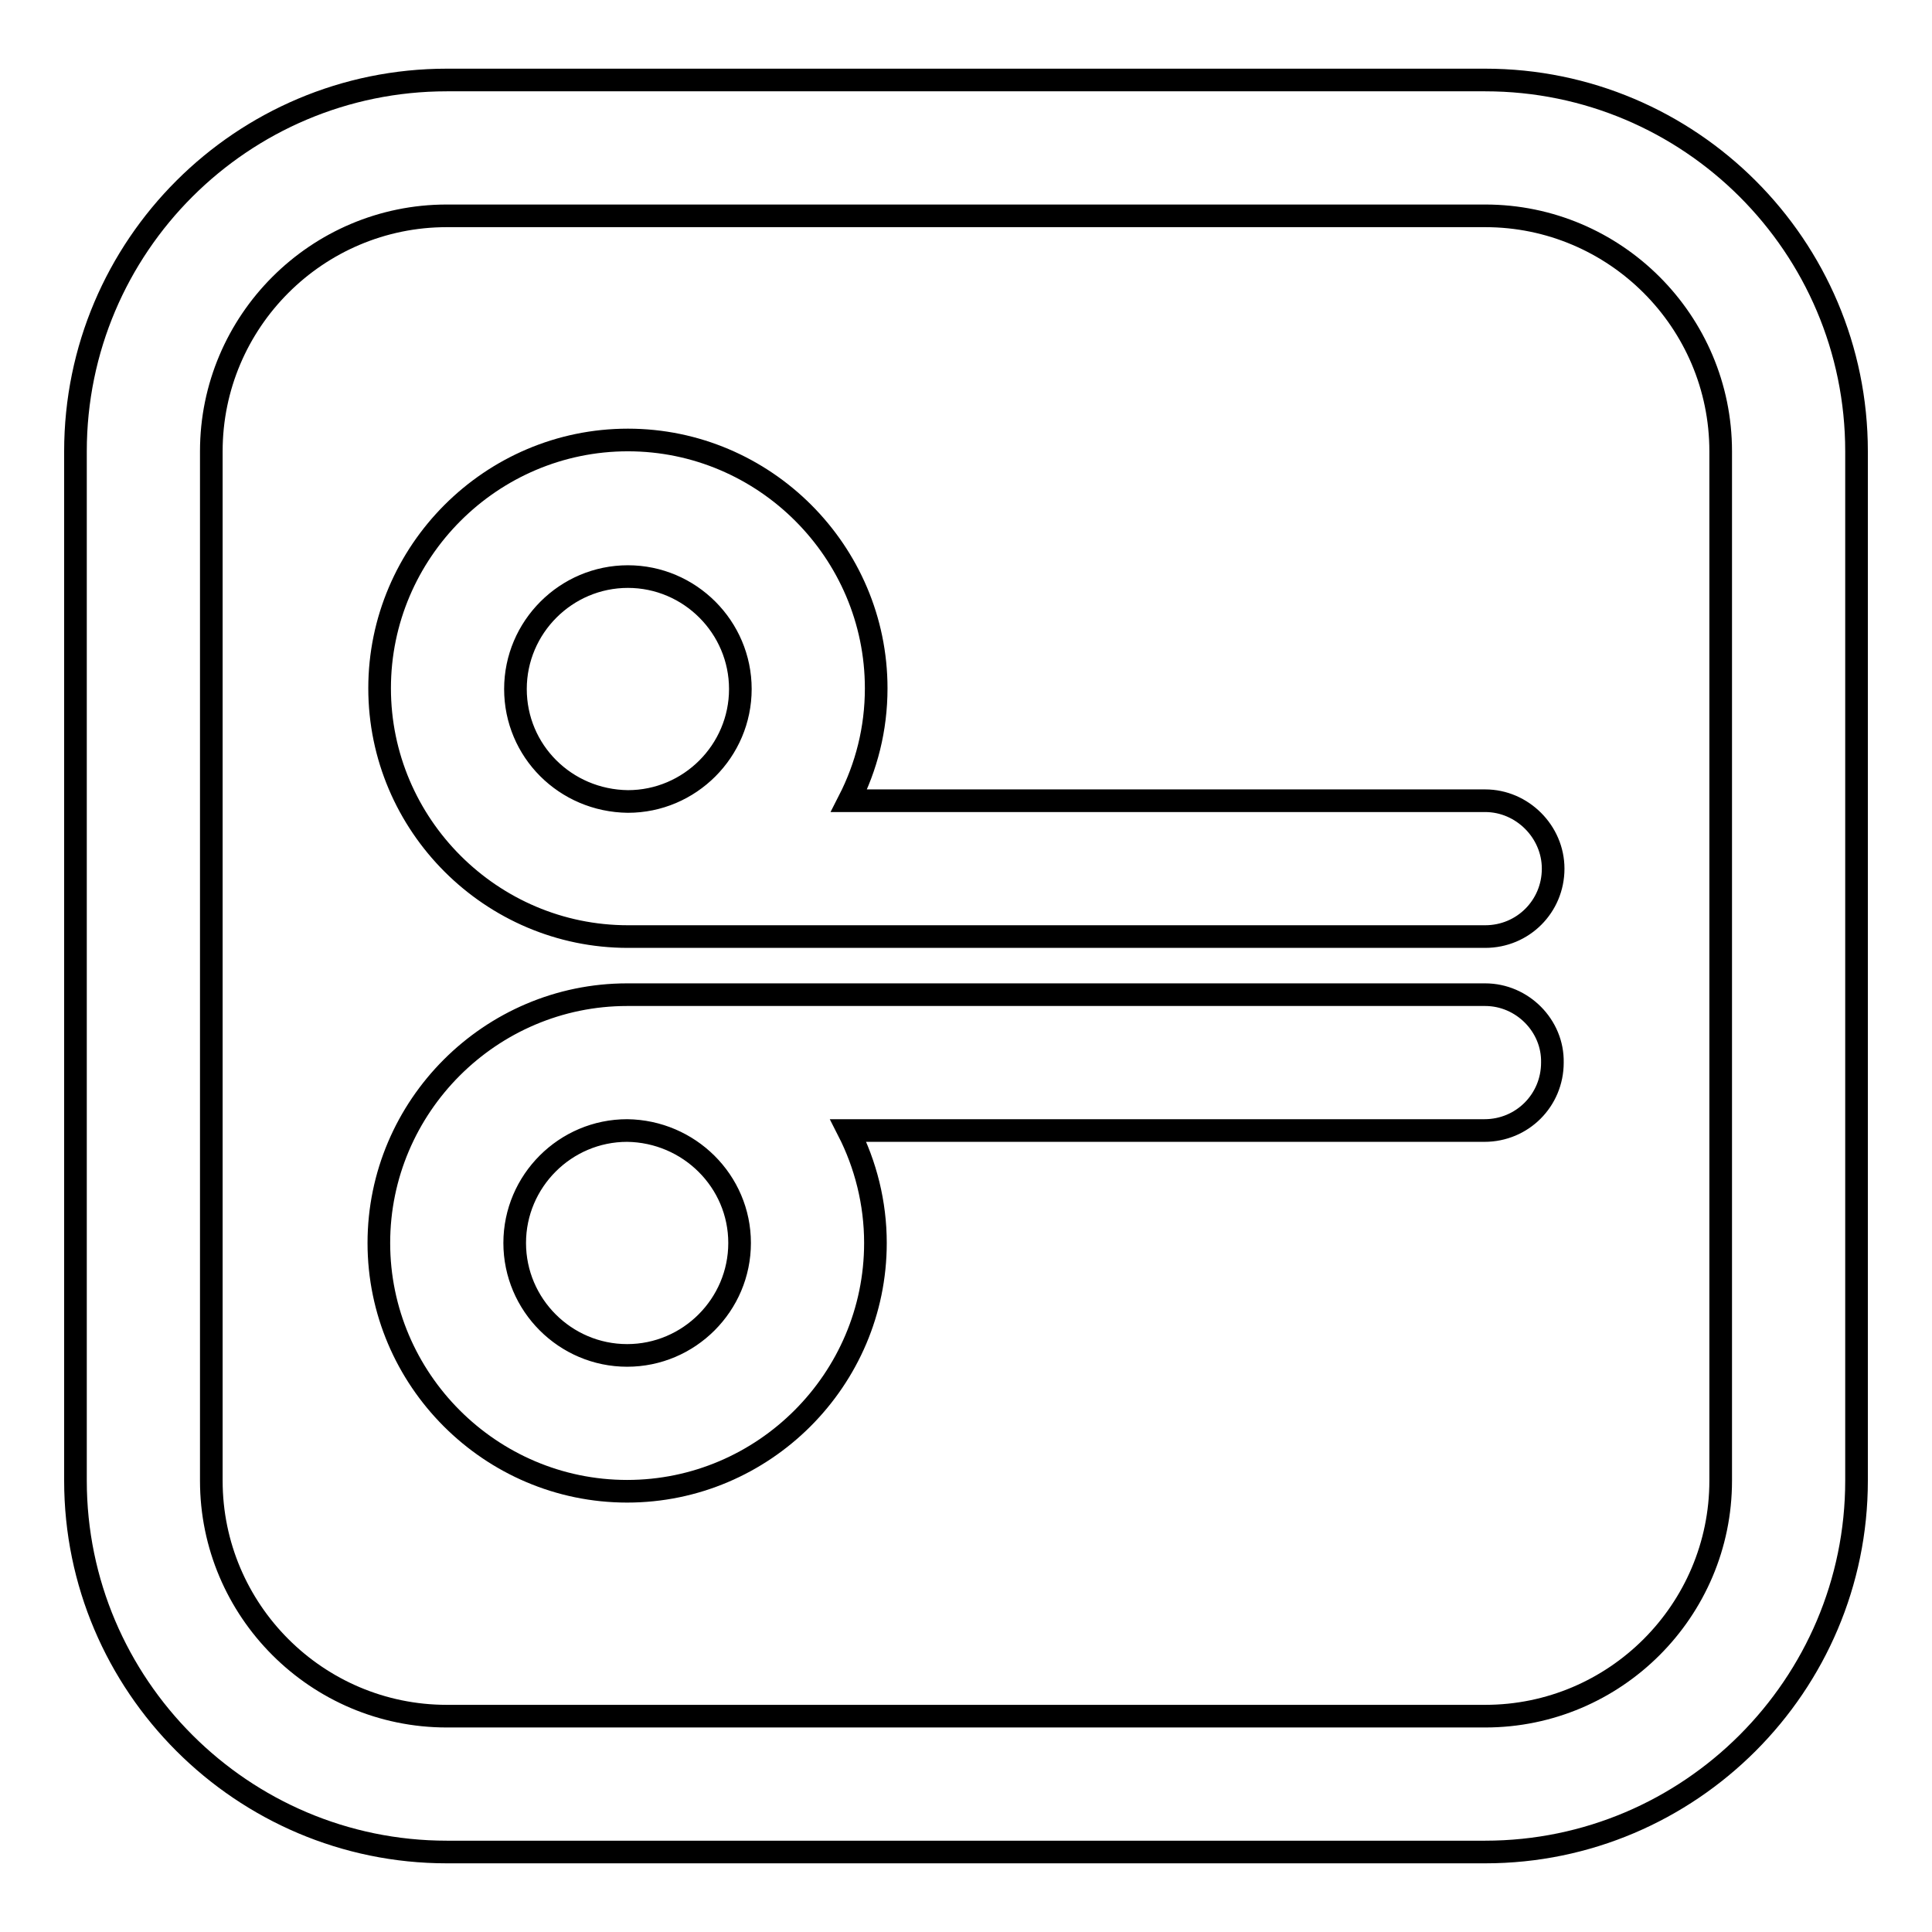 <?xml version="1.0" encoding="utf-8"?>
<!-- Svg Vector Icons : http://www.onlinewebfonts.com/icon -->
<!DOCTYPE svg PUBLIC "-//W3C//DTD SVG 1.1//EN" "http://www.w3.org/Graphics/SVG/1.1/DTD/svg11.dtd">
<svg version="1.1" xmlns="http://www.w3.org/2000/svg" xmlns:xlink="http://www.w3.org/1999/xlink" x="0px" y="0px" viewBox="0 0 256 256" enable-background="new 0 0 256 256" xml:space="preserve">
<g><g><g><path stroke-width="3" fill-opacity="0" stroke="#000000"  d="M196.8,10.6H59.2C32.1,10.6,10,32.6,10,59.8v136.4c0,27.1,22.1,49.2,49.2,49.2h137.6c27.1,0,49.2-22.1,49.2-49.2V59.8C246,32.6,223.9,10.6,196.8,10.6z M228,196.2c0,17.2-14,31.2-31.2,31.2H59.2c-17.2,0-31.2-14-31.2-31.2V59.8c0-17.2,14-31.2,31.2-31.2h137.6c17.2,0,31.2,14,31.2,31.2V196.2L228,196.2z"/><path stroke-width="3" fill-opacity="0" stroke="#000000"  d="M196.8,131.8H83.1c-18.1,0-32.9,14.8-32.9,32.9c0,18.1,14.8,32.9,32.9,32.9c18.1,0,32.9-14.8,32.9-32.9c0-5.3-1.3-10.4-3.6-14.9h84.3c5,0,9-4,9-9C205.8,135.9,201.7,131.8,196.8,131.8z M98,164.7c0,8.2-6.7,14.9-14.9,14.9s-14.9-6.7-14.9-14.9c0-8.2,6.7-14.9,14.9-14.9C91.3,149.9,98,156.5,98,164.7z"/><path stroke-width="3" fill-opacity="0" stroke="#000000"  d="M196.8,106.1h-84.3c2.3-4.5,3.6-9.5,3.6-14.9c0-18.1-14.8-32.9-32.9-32.9c-18.1,0-32.9,14.8-32.9,32.9c0,18.1,14.8,32.9,32.9,32.9h113.6c5,0,9-4,9-9C205.8,110.2,201.7,106.1,196.8,106.1z M68.3,91.3c0-8.2,6.7-14.9,14.9-14.9c8.2,0,14.9,6.7,14.9,14.9c0,8.2-6.7,14.9-14.9,14.9C74.9,106.1,68.3,99.5,68.3,91.3z"/></g><g></g><g></g><g></g><g></g><g></g><g></g><g></g><g></g><g></g><g></g><g></g><g></g><g></g><g></g><g></g></g></g>
</svg>